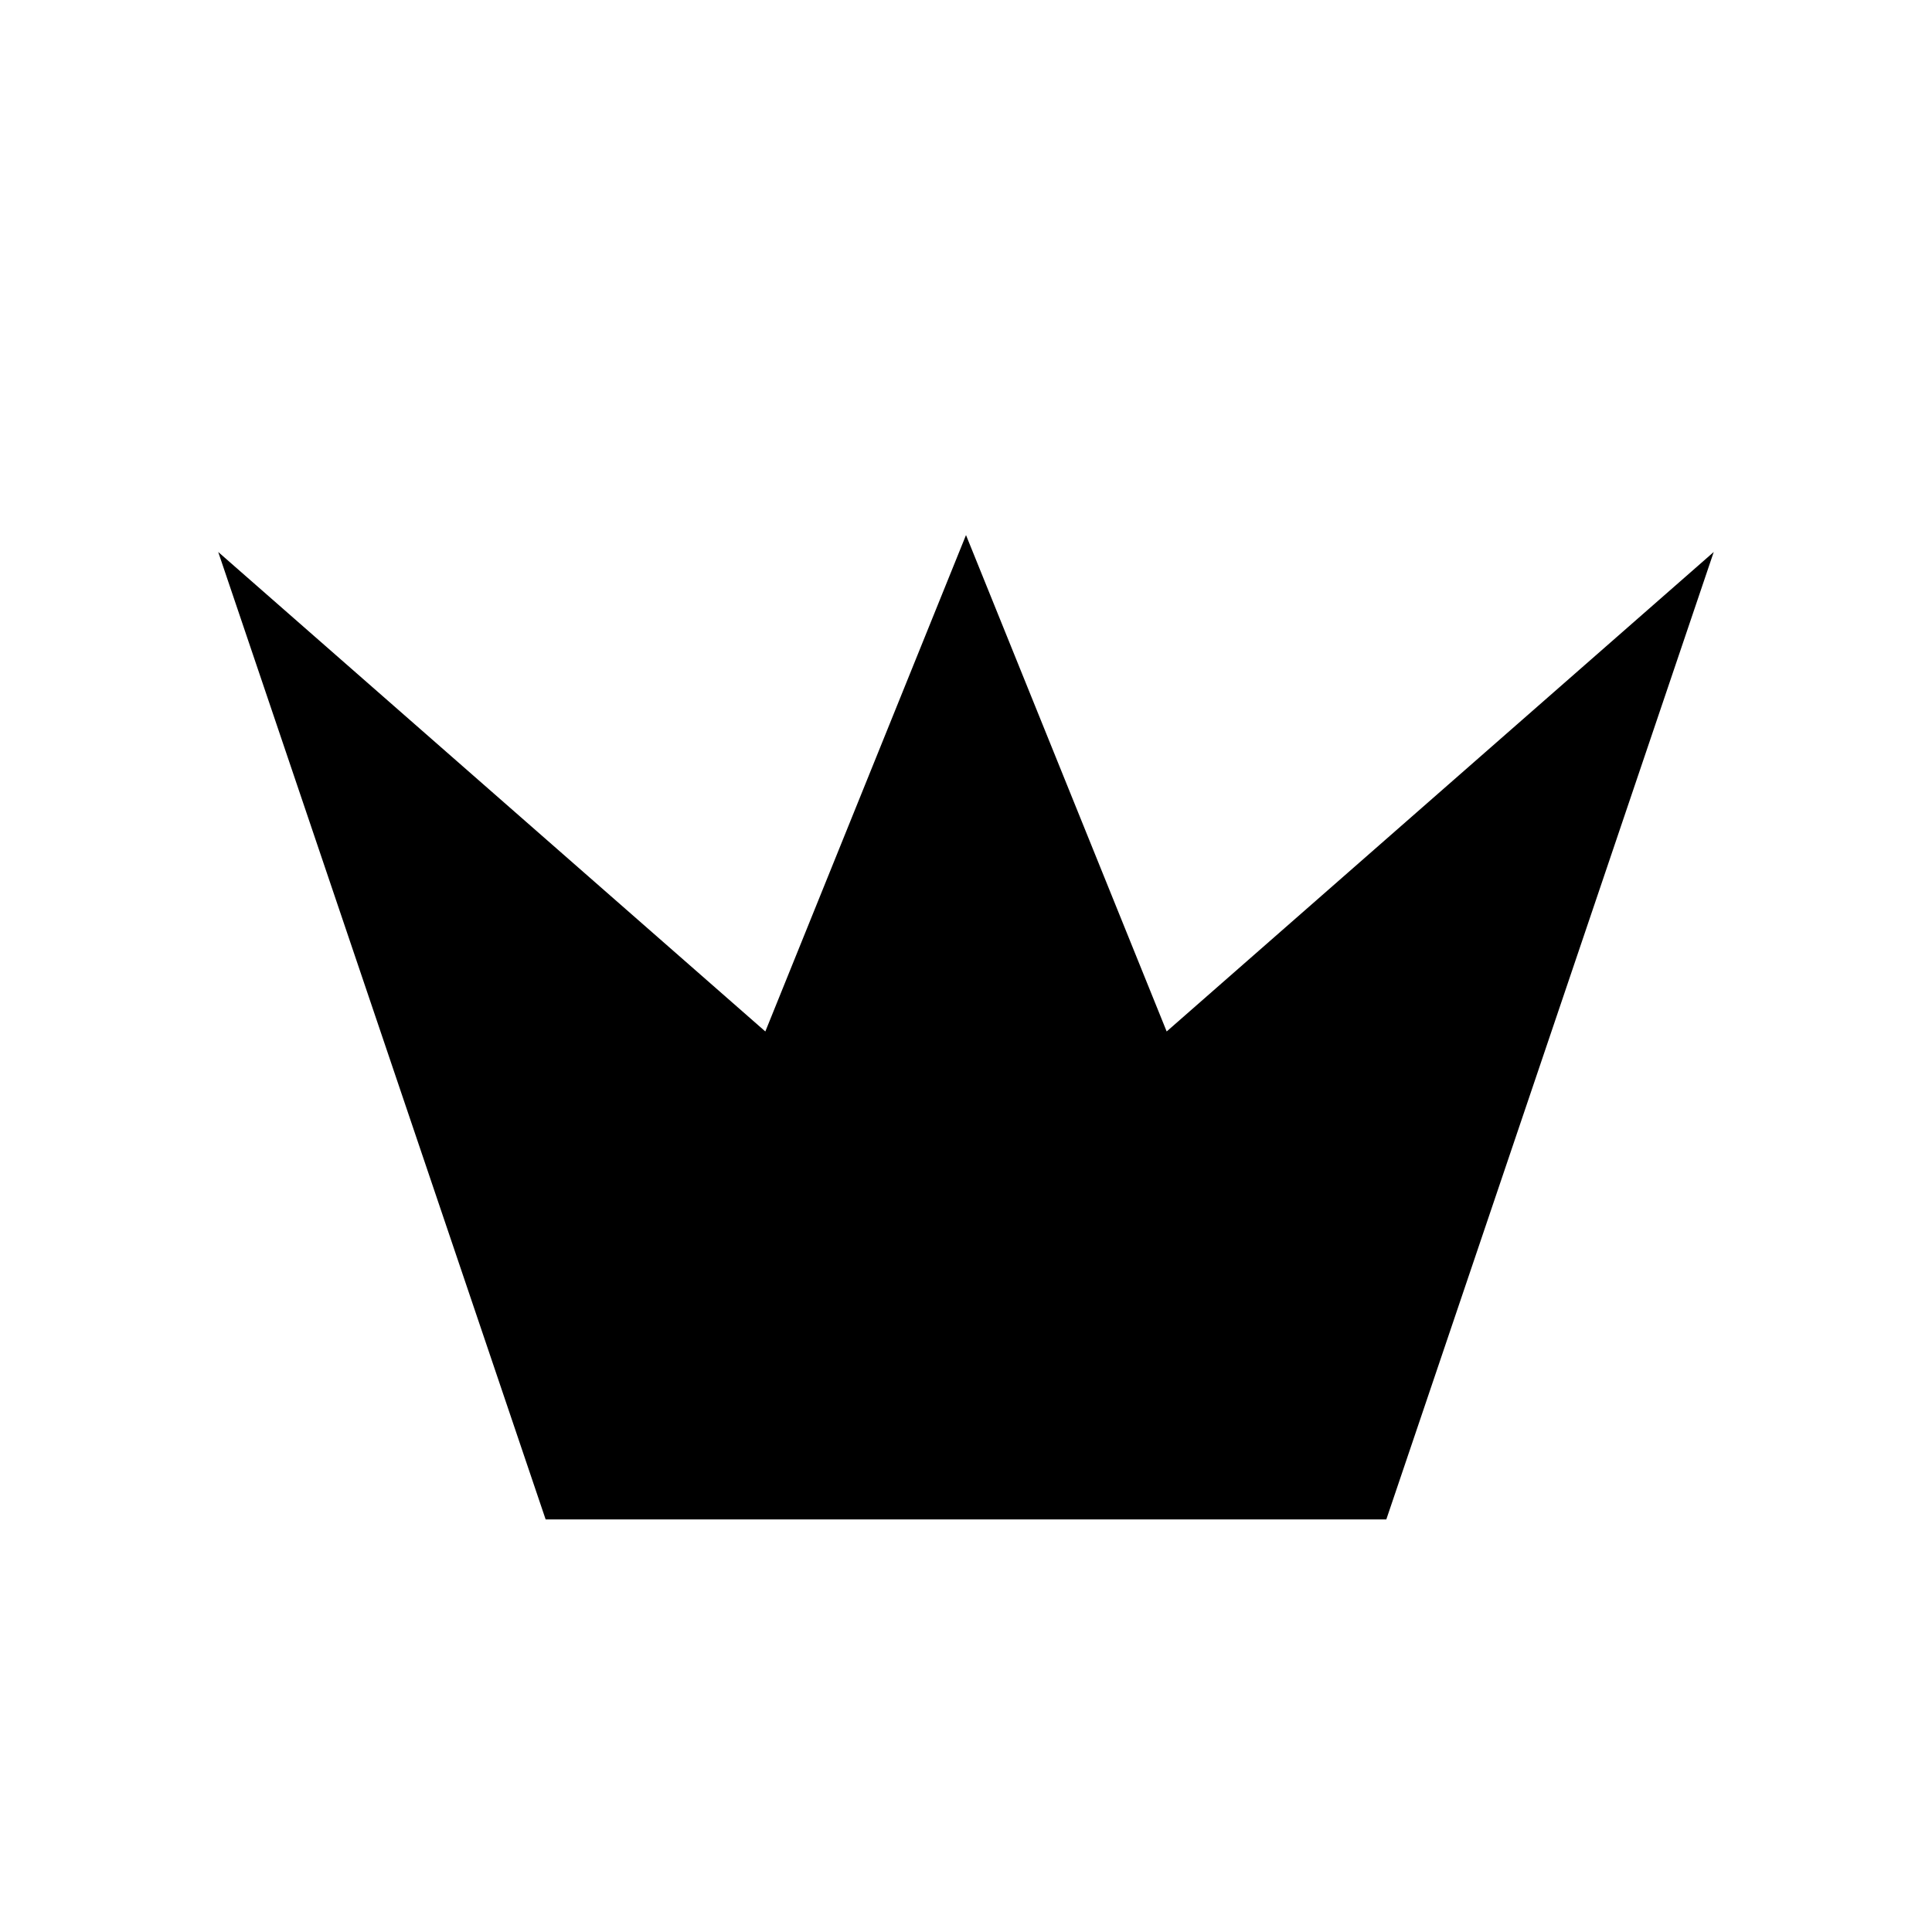 <?xml version="1.0" encoding="UTF-8"?>
<!-- Uploaded to: SVG Repo, www.svgrepo.com, Generator: SVG Repo Mixer Tools -->
<svg fill="#000000" width="800px" height="800px" version="1.1" viewBox="144 144 512 512" xmlns="http://www.w3.org/2000/svg">
 <path d="m453.18 417.35-53.18-131.55-53.18 131.55-144.99-127.07 86.77 256.38h222.79l86.77-256.38z"/>
</svg>